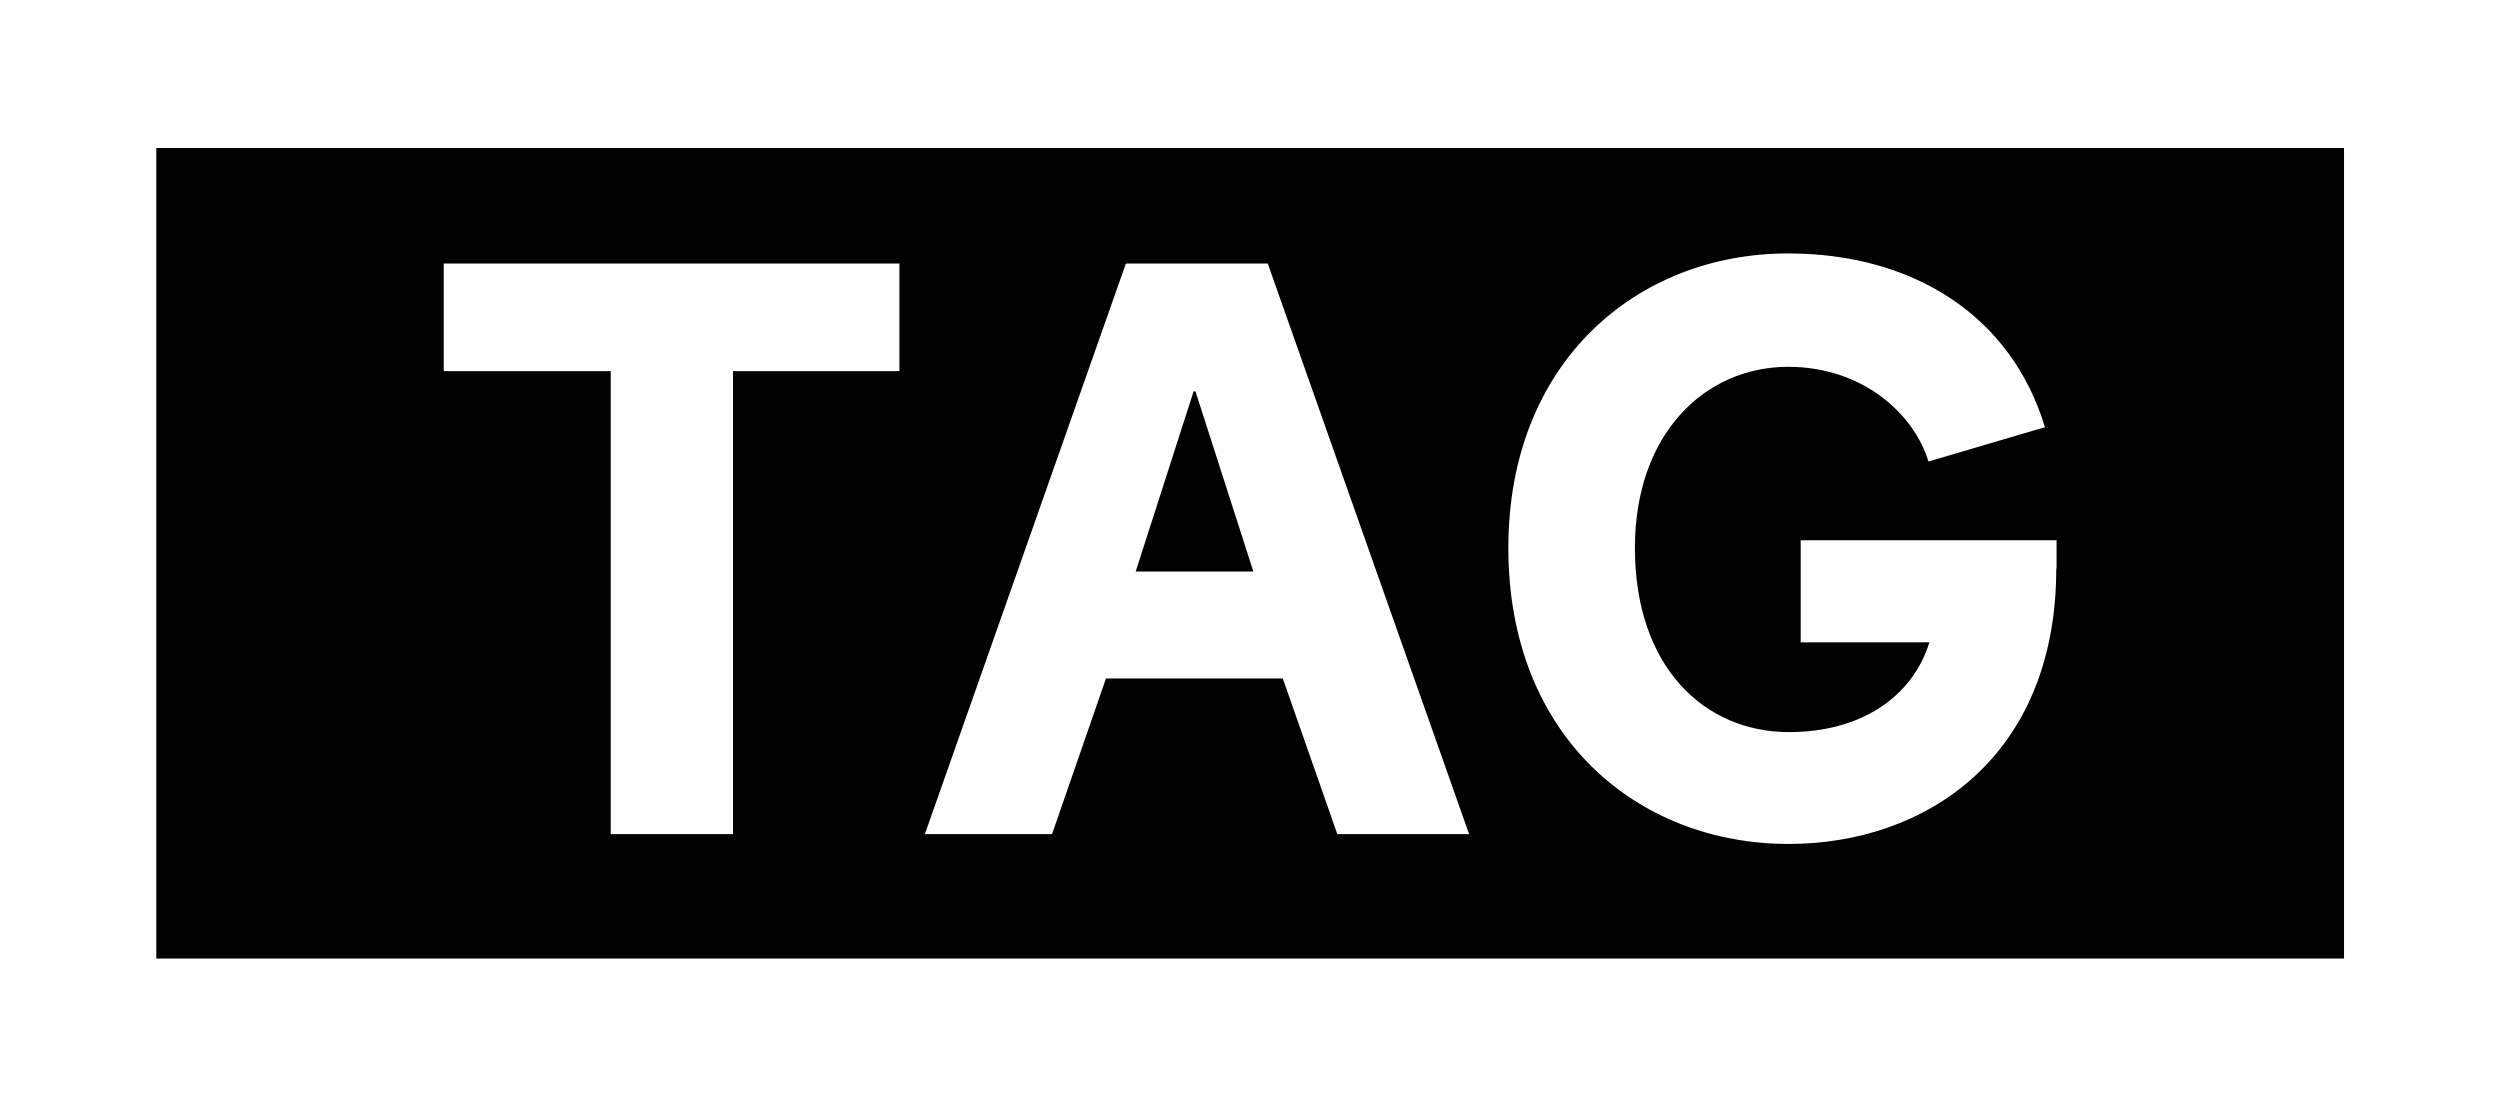 <?xml version="1.0" encoding="utf-8"?>
<!-- Generator: Adobe Illustrator 26.5.0, SVG Export Plug-In . SVG Version: 6.00 Build 0)  -->
<svg version="1.1" id="Camada_1" xmlns="http://www.w3.org/2000/svg" xmlns:xlink="http://www.w3.org/1999/xlink" x="0px" y="0px"
	 viewBox="0 0 81.58 36.11" style="enable-background:new 0 0 81.58 36.11;" xml:space="preserve">
<style type="text/css">
	.st0{fill:#FFFFFF;}
	.st1{fill:#203B5C;}
	.st2{fill:#C6C6C6;}
</style>
<g>
	<path d="M5.1,31.28h71.39V4.83H5.1V31.28z M29.35,12.11h-5.43v15.11h-3.99V12.11h-5.45V8.6h14.87V12.11z M43.64,27.22l-1.78-5.08
		h-5.77l-1.76,5.08h-4.15L36.74,8.6h4.63l6.57,18.62H43.64z M67.1,18.55c0,6.2-4.31,8.99-8.73,8.99c-4.92,0-9.15-3.49-9.15-9.66
		c0-6.07,4.2-9.61,9.13-9.61c4.1,0,7.29,2.05,8.38,5.67l-3.8,1.12c-0.48-1.57-2.16-3.09-4.58-3.09c-2.71,0-5,2.18-5,5.91
		c0,3.88,2.26,6.01,5.03,6.01c2.31,0,4.02-1.12,4.58-2.93h-4.2v-3.33h8.35V18.55z"/>
	<polygon points="38.95,12.77 37.06,18.65 40.9,18.65 39.01,12.77 	"/>
</g>
</svg>
